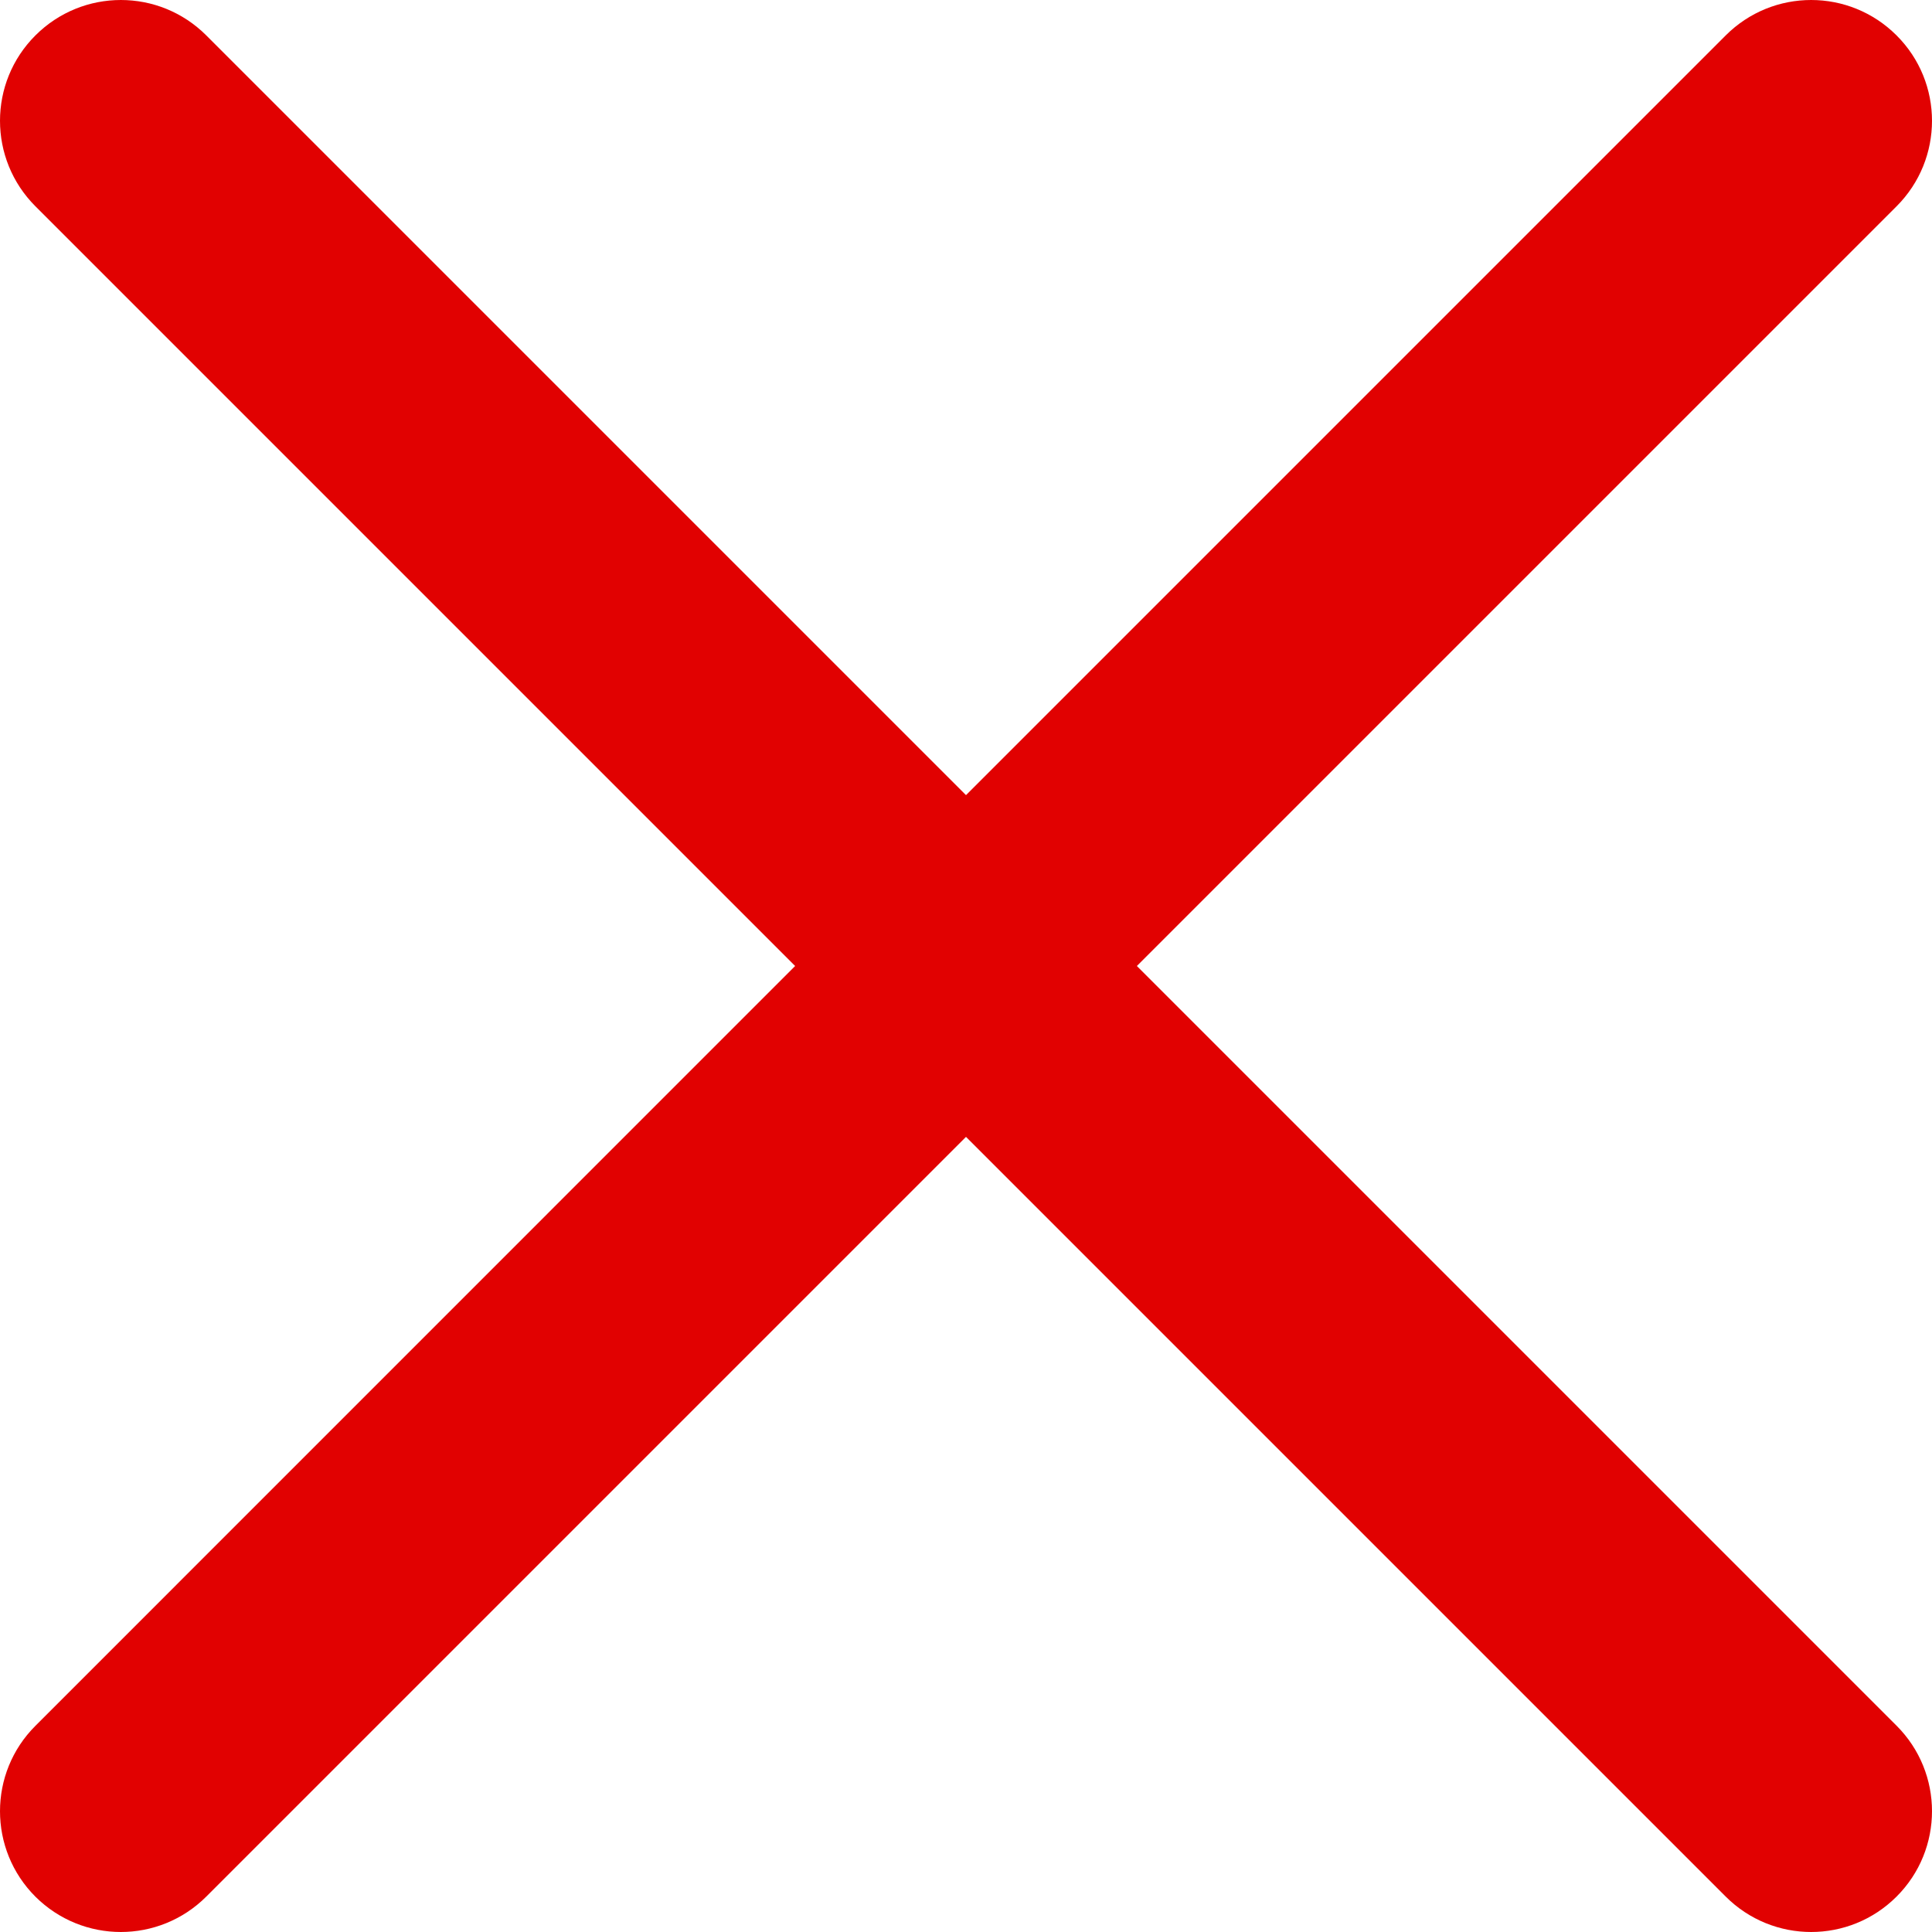 <svg width="13" height="13" viewBox="0 0 18 18" fill="none" xmlns="http://www.w3.org/2000/svg">
    <path d="M10.592 9L17.67 1.922C18.11 1.482 18.11 0.769 17.67 0.33C17.23 -0.11 16.518 -0.11 16.078 0.33L9 7.408L1.922 0.33C1.482 -0.11 0.77 -0.11 0.33 0.33C-0.11 0.769 -0.11 1.482 0.33 1.922L7.408 9L0.33 16.079C-0.11 16.518 -0.11 17.231 0.33 17.671C0.55 17.89 0.838 18 1.126 18C1.413 18 1.702 17.89 1.922 17.67L9 10.592L16.078 17.67C16.298 17.89 16.587 18 16.874 18C17.162 18 17.45 17.89 17.67 17.67C18.11 17.231 18.11 16.518 17.67 16.078L10.592 9Z" fill="#e10101"/>
</svg>